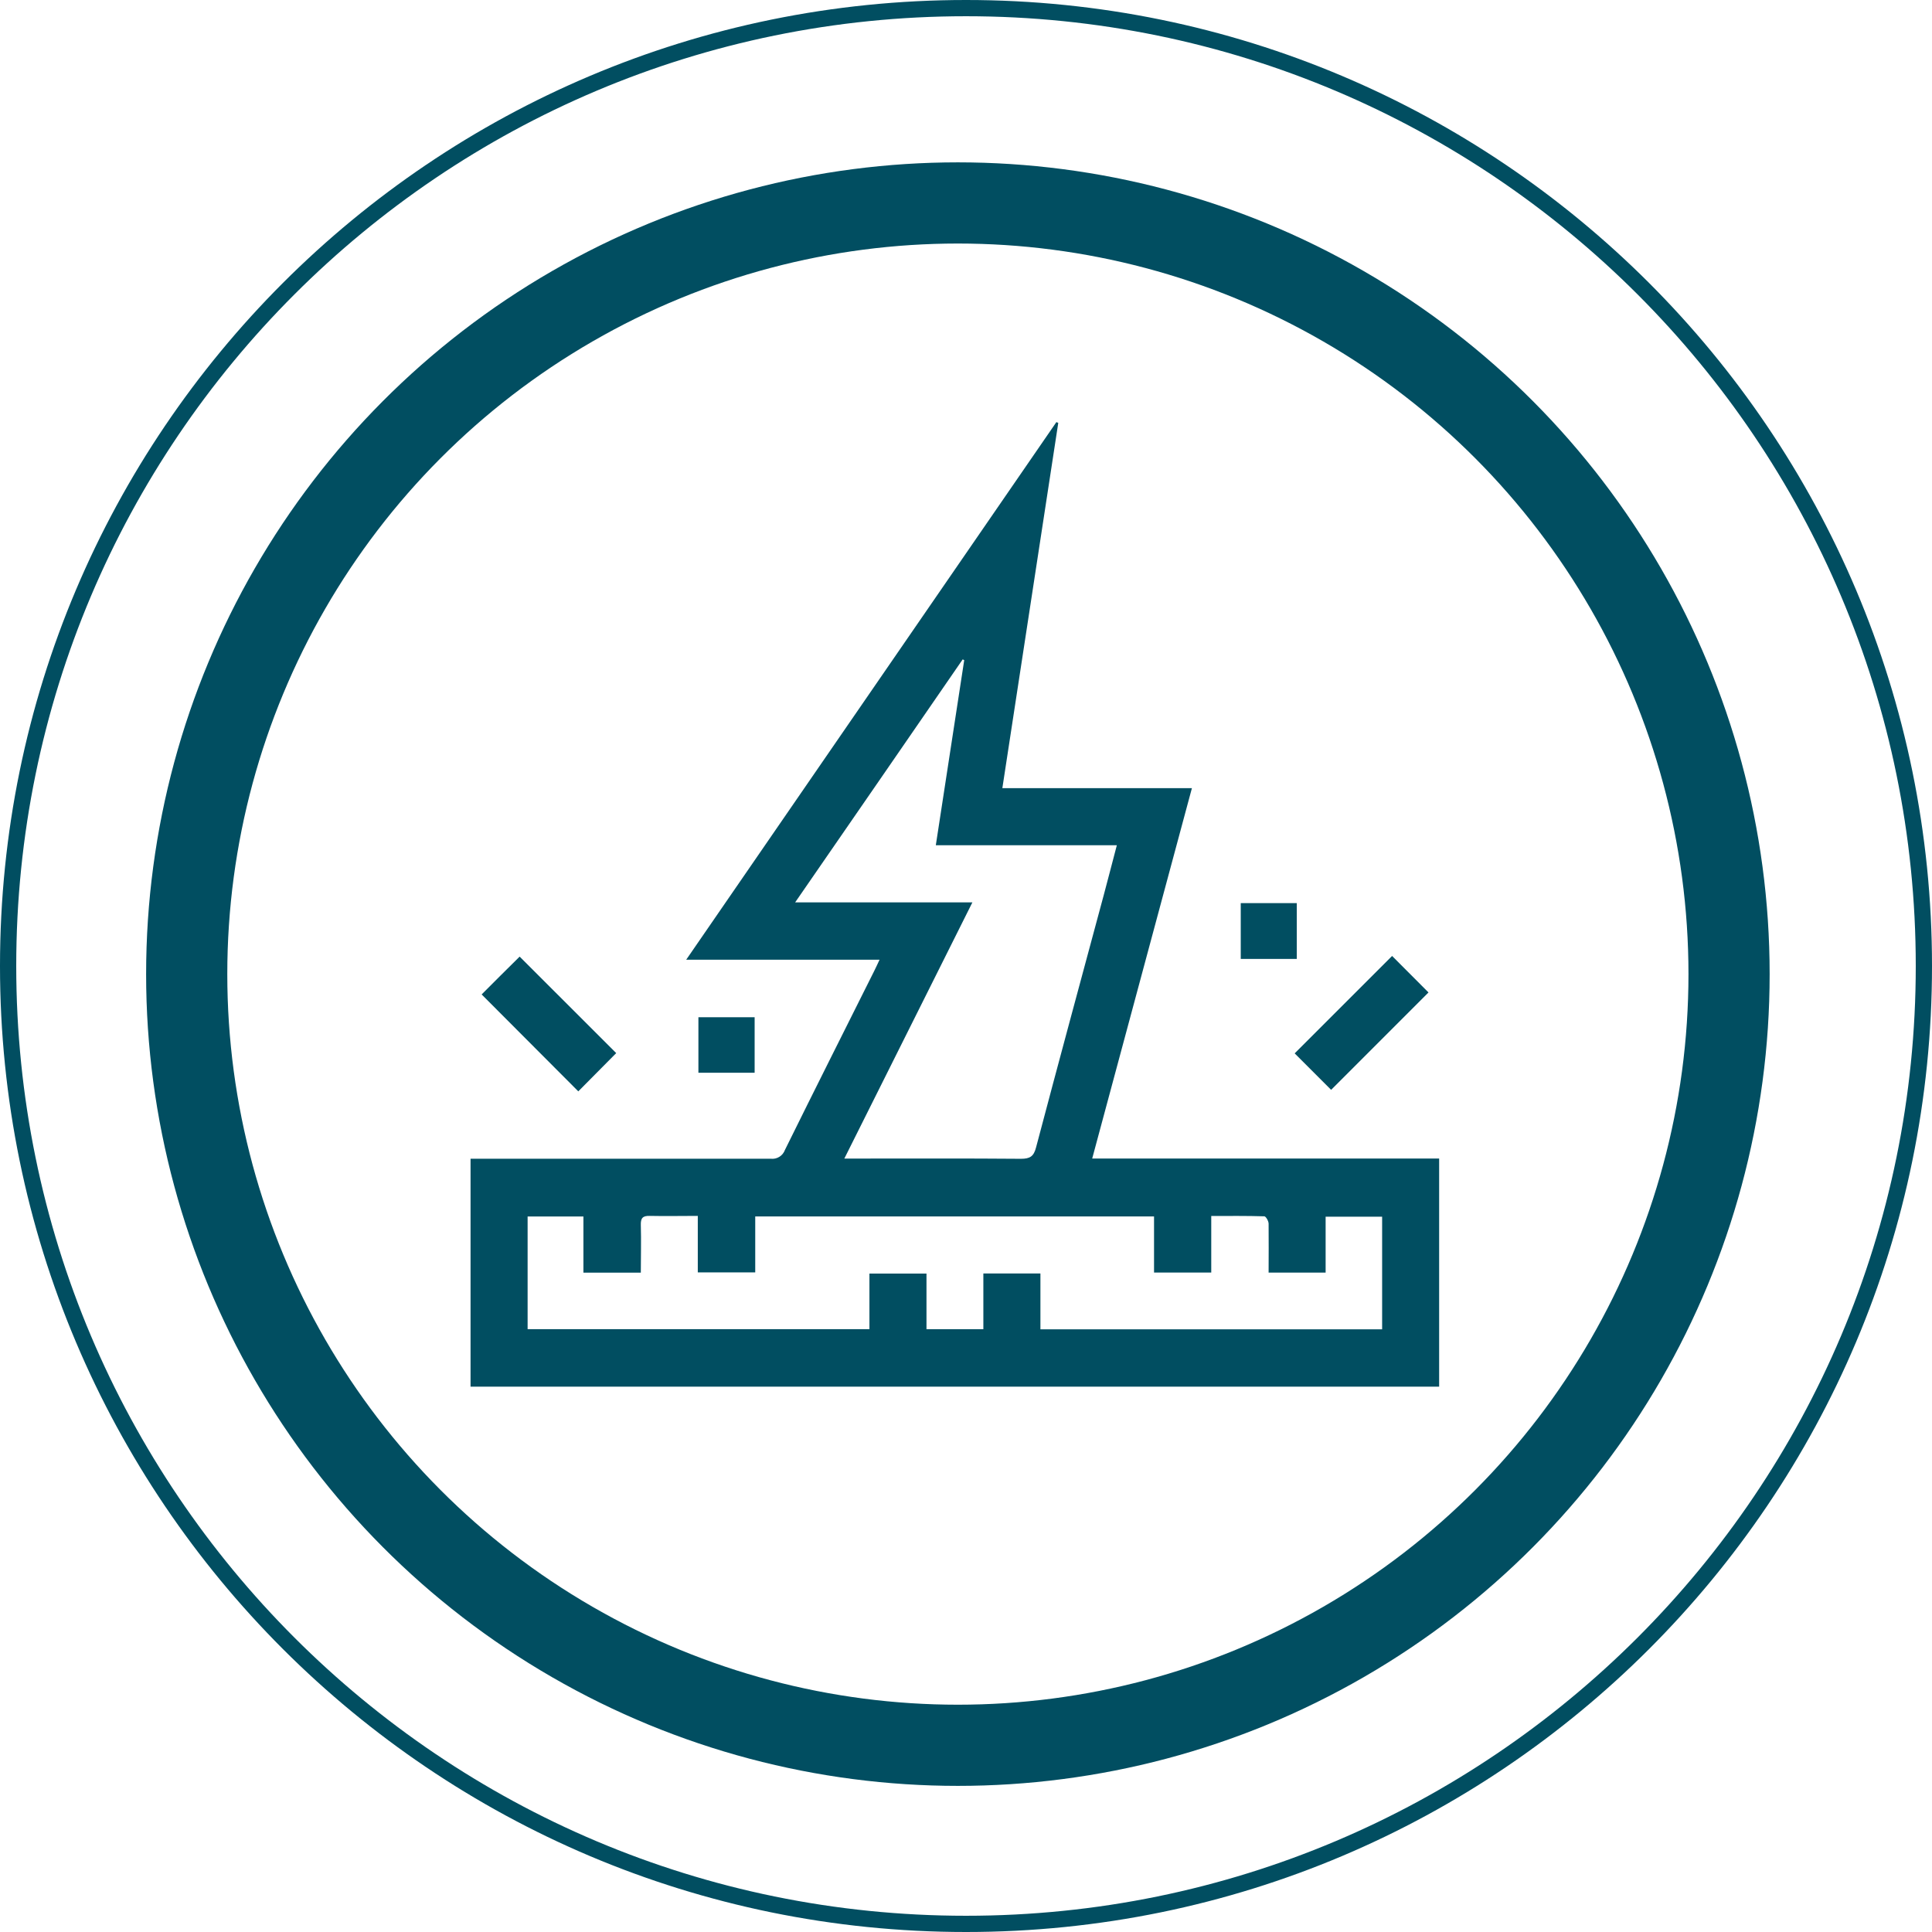 <svg width="119" height="119" viewBox="0 0 119 119" fill="none" xmlns="http://www.w3.org/2000/svg">
<circle cx="59" cy="60" r="47.5" stroke="#014E61" stroke-width="5"/>
<path d="M65.183 26.047C64.039 33.519 62.897 40.992 61.739 48.546H73.415C71.358 56.19 69.326 63.739 67.273 71.359H88.643V85.41H28.983V71.371H29.684C35.614 71.371 41.542 71.371 47.469 71.371C47.654 71.394 47.843 71.353 48.002 71.255C48.162 71.157 48.283 71.008 48.347 70.831C50.166 67.146 52.013 63.473 53.851 59.797C53.953 59.594 54.047 59.386 54.175 59.113H42.266L65.067 26L65.183 26.047ZM78.139 78.383C78.139 77.347 78.151 76.359 78.139 75.371C78.139 75.21 77.971 74.92 77.875 74.918C76.815 74.885 75.755 74.897 74.606 74.897V78.381H71.082V74.927H46.518V78.372H42.98V74.892C41.958 74.892 40.989 74.913 40.024 74.892C39.576 74.878 39.459 75.035 39.471 75.46C39.499 76.427 39.471 77.396 39.471 78.388H35.935V74.93H32.498V81.868H53.552V78.444H57.066V81.872H60.569V78.439H64.084V81.877H85.131V74.941H81.651V78.383H78.139ZM59.894 55.58L52.006 71.361H52.734C56.118 71.361 59.507 71.347 62.881 71.375C63.444 71.375 63.673 71.226 63.815 70.675C65.186 65.486 66.592 60.306 67.986 55.125C68.25 54.139 68.504 53.151 68.791 52.061H57.641L59.39 40.663L59.297 40.614C55.887 45.569 52.466 50.527 48.977 55.58H59.894Z" fill="#014E61"/>
<path d="M32.007 58.922L37.955 64.865L35.62 67.221L29.667 61.252C30.408 60.505 31.225 59.695 32.007 58.922Z" fill="#014E61"/>
<path d="M85.745 58.882L87.987 61.129L81.99 67.128L79.744 64.881L85.745 58.882Z" fill="#014E61"/>
<path d="M43.018 66.075V62.656H46.481V66.075H43.018Z" fill="#014E61"/>
<path d="M79.874 55.627V59.064H76.423V55.627H79.874Z" fill="#014E61"/>
<path fill-rule="evenodd" clip-rule="evenodd" d="M59.5 118C91.809 118 118 91.809 118 59.5C118 27.191 91.809 1 59.5 1C27.191 1 1 27.191 1 59.5C1 91.809 27.191 118 59.5 118ZM59.5 119C92.361 119 119 92.361 119 59.5C119 26.639 92.361 0 59.5 0C26.639 0 0 26.639 0 59.5C0 92.361 26.639 119 59.5 119Z" fill="#014E61"/>
</svg>
